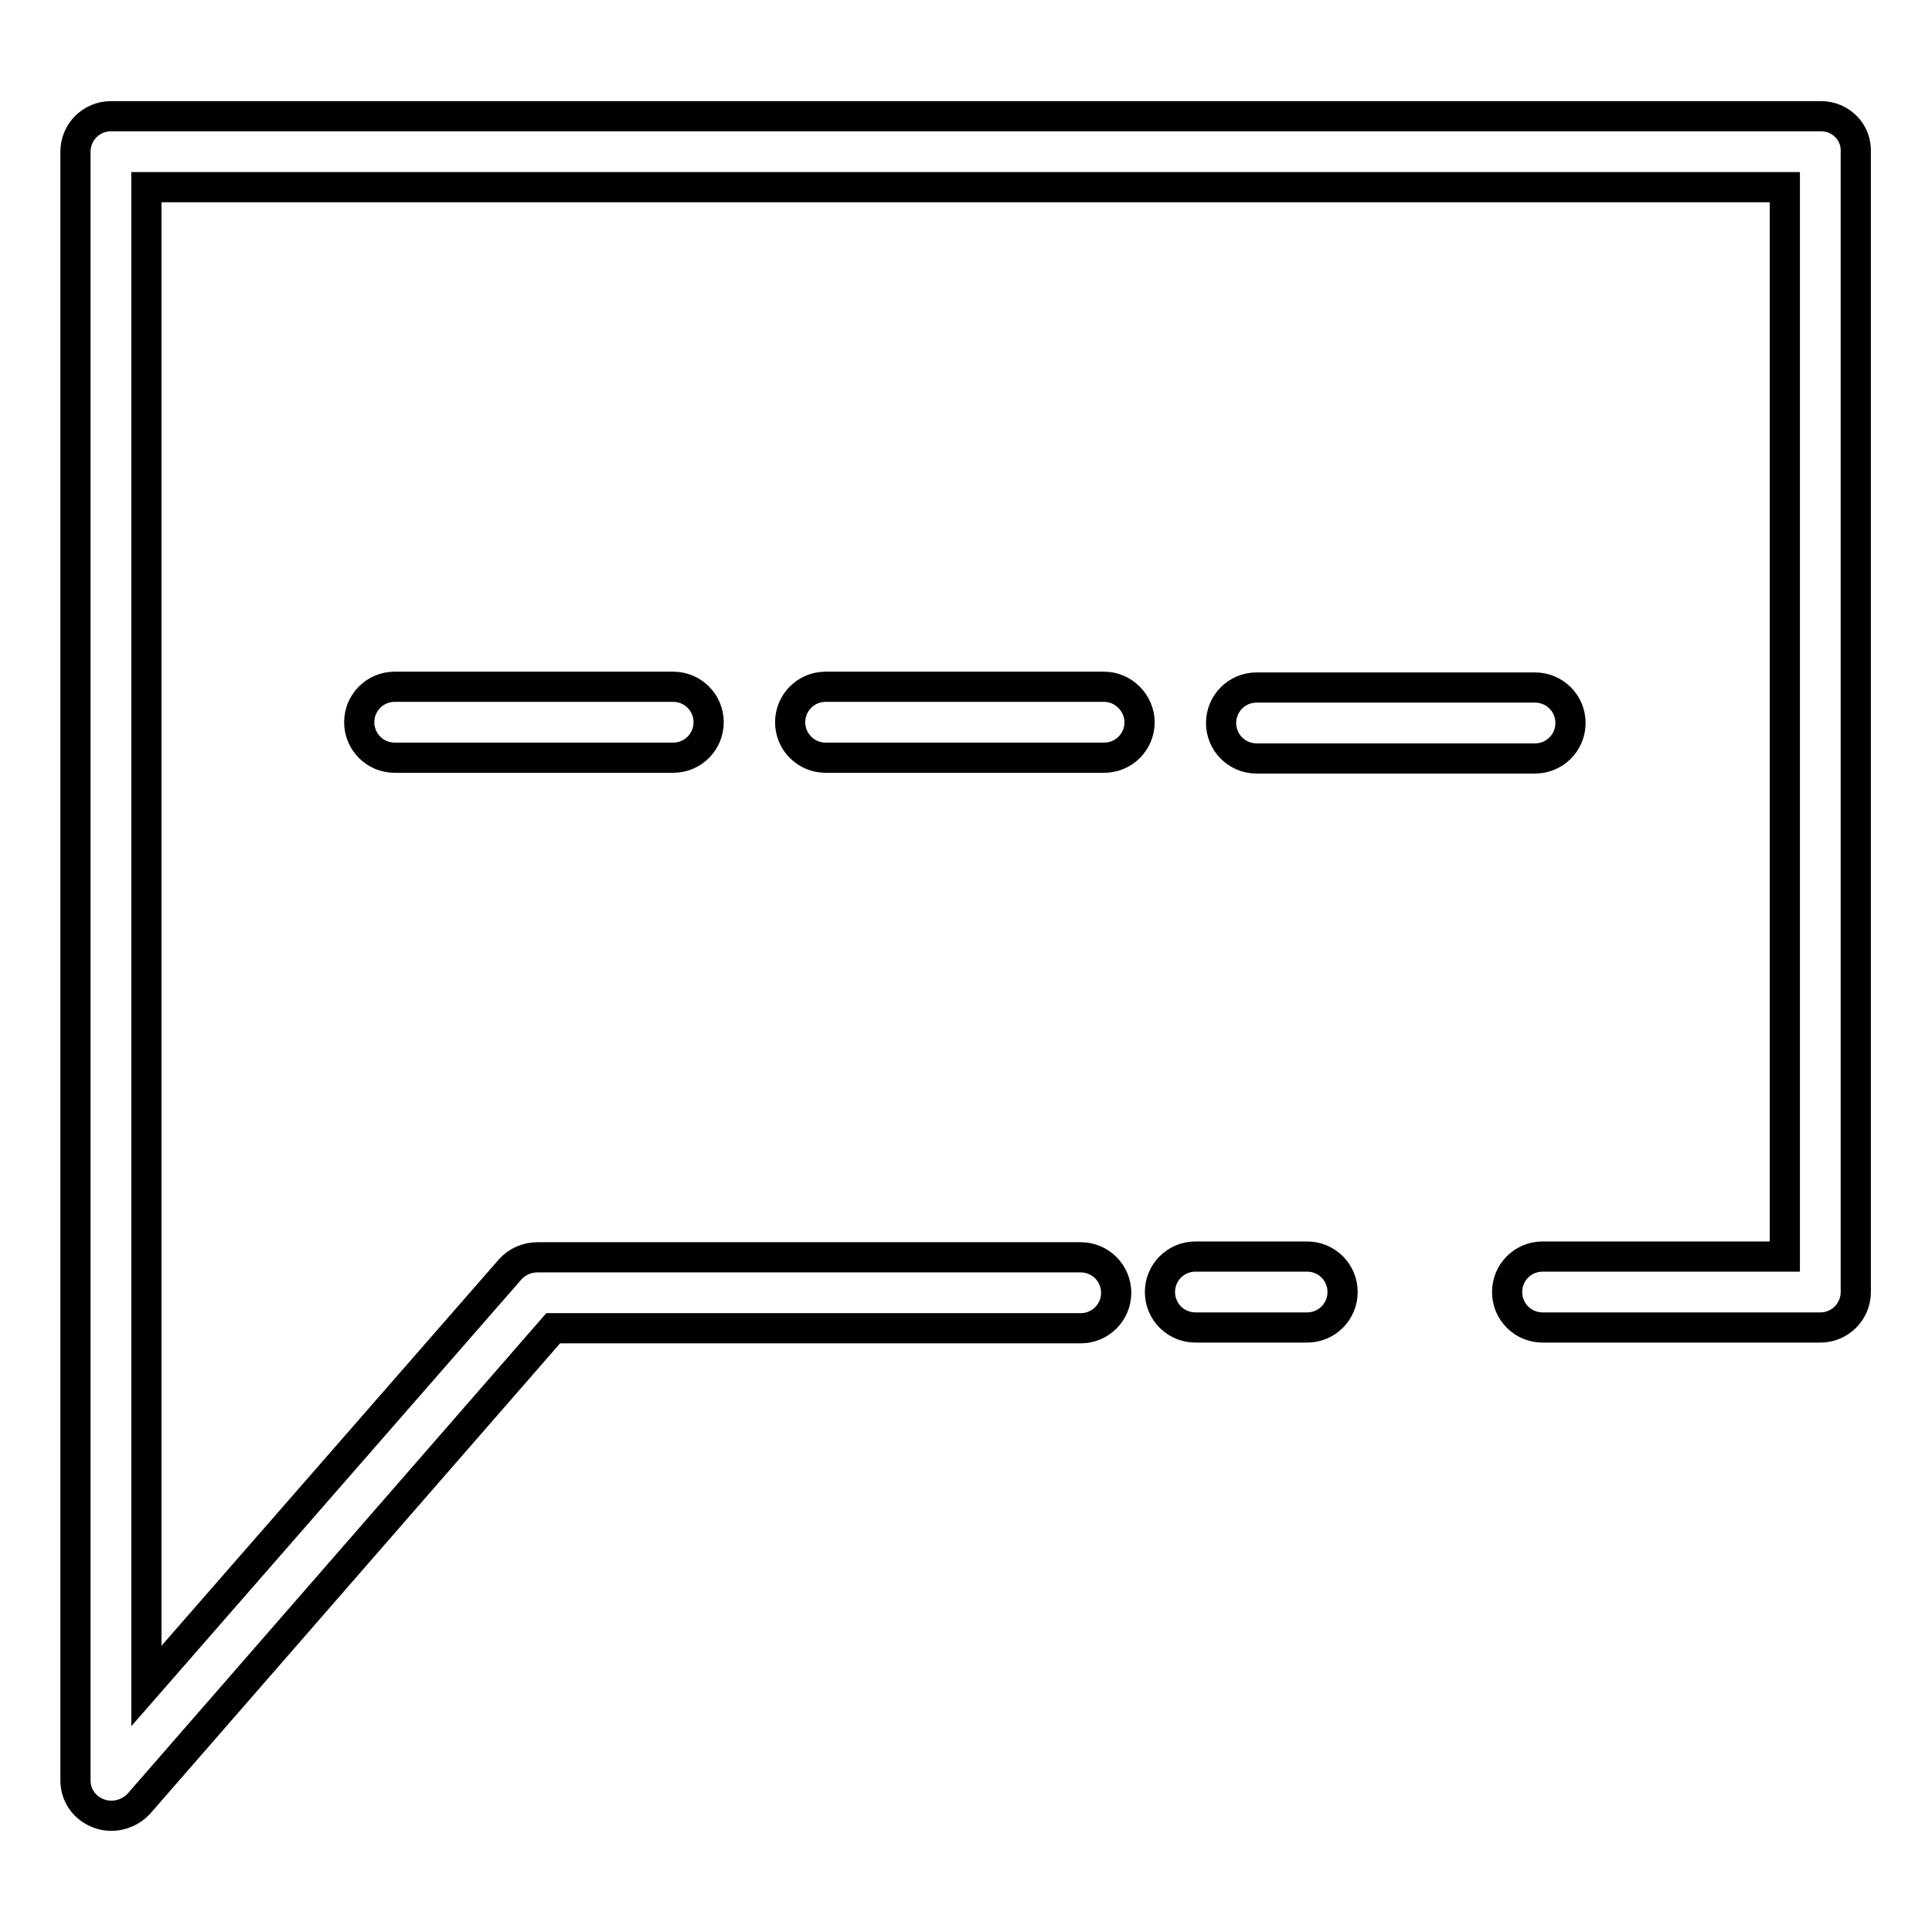 <?xml version="1.0" encoding="utf-8"?>
<!-- Svg Vector Icons : http://www.onlinewebfonts.com/icon -->
<!DOCTYPE svg PUBLIC "-//W3C//DTD SVG 1.1//EN" "http://www.w3.org/Graphics/SVG/1.1/DTD/svg11.dtd">
<svg version="1.1" xmlns="http://www.w3.org/2000/svg" xmlns:xlink="http://www.w3.org/1999/xlink" x="0px" y="0px" viewBox="0 0 256 256" enable-background="new 0 0 256 256" xml:space="preserve">
<g> <path stroke-width="4" fill-opacity="0" stroke="#000000"  d="M241.3,15.4H14.7c-2.6,0-4.7,2.1-4.7,4.7v215.8c0,2,1.2,3.7,3.1,4.4c0.5,0.2,1.1,0.3,1.7,0.3 c1.3,0,2.7-0.6,3.6-1.6L73.3,176h69.9c2.6,0,4.7-2.1,4.7-4.7s-2.1-4.7-4.7-4.7h-72c-1.4,0-2.7,0.6-3.6,1.6l-48.2,55.2V24.8h217.1 v141.7h-32.1c-2.6,0-4.7,2.1-4.7,4.7s2.1,4.7,4.7,4.7h36.8c2.6,0,4.7-2.1,4.7-4.7V20.1C246,17.5,243.9,15.4,241.3,15.4z  M173.2,166.5h-14.8c-2.6,0-4.7,2.1-4.7,4.7s2.1,4.7,4.7,4.7h14.8c2.6,0,4.7-2.1,4.7-4.7S175.8,166.5,173.2,166.5z M52.3,91 c-2.6,0-4.7,2.1-4.7,4.7c0,2.6,2.1,4.7,4.7,4.7h36.9c2.6,0,4.7-2.1,4.7-4.7c0-2.6-2.1-4.7-4.7-4.7H52.3z M146.3,91h-36.9 c-2.6,0-4.7,2.1-4.7,4.7c0,2.6,2.1,4.7,4.7,4.7h36.9c2.6,0,4.7-2.1,4.7-4.7C151,93.2,148.9,91,146.3,91z M203.4,100.5 c2.6,0,4.7-2.1,4.7-4.7c0-2.6-2.1-4.7-4.7-4.7h-36.9c-2.6,0-4.7,2.1-4.7,4.7c0,2.6,2.1,4.7,4.7,4.7H203.4L203.4,100.5z"/></g>
</svg>
